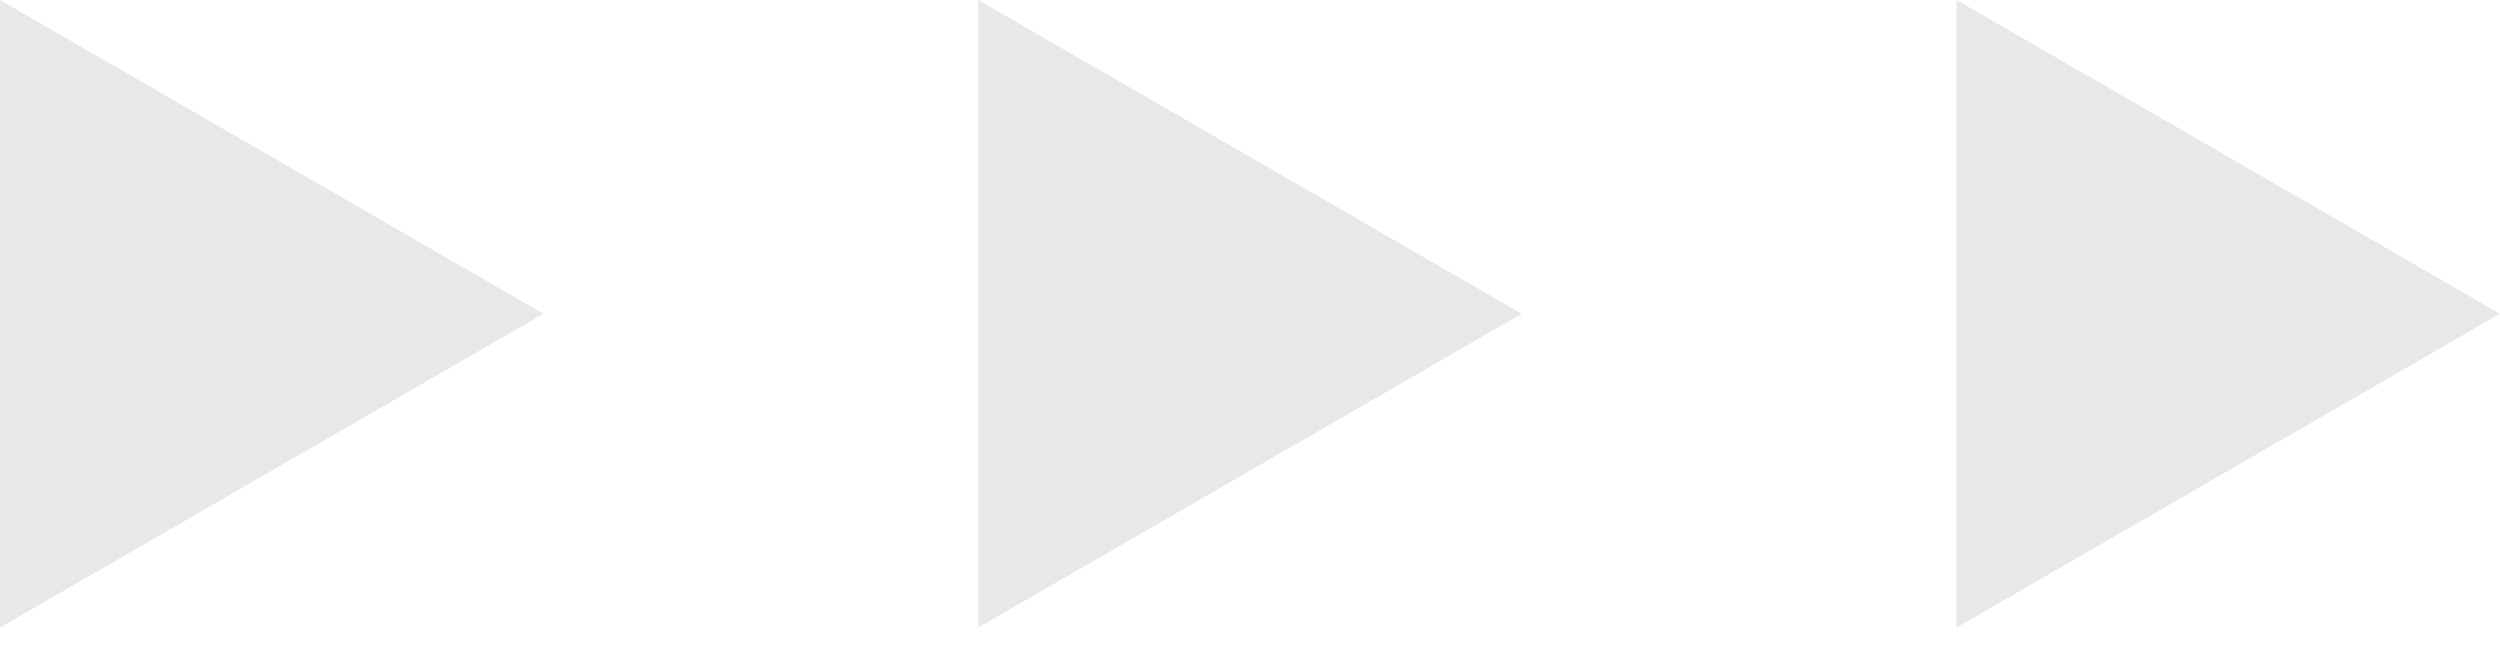<?xml version="1.0" encoding="UTF-8"?> <svg xmlns="http://www.w3.org/2000/svg" width="69" height="18" viewBox="0 0 69 18" fill="none"><path d="M15 8.66L0 17.32L7.57103e-07 0L15 8.66Z" fill="#E8E8E8"></path><path d="M42 8.66L27 17.32L27 0L42 8.66Z" fill="#E8E8E8"></path><path d="M69 8.66L54 17.32L54 0L69 8.66Z" fill="#E8E8E8"></path></svg> 